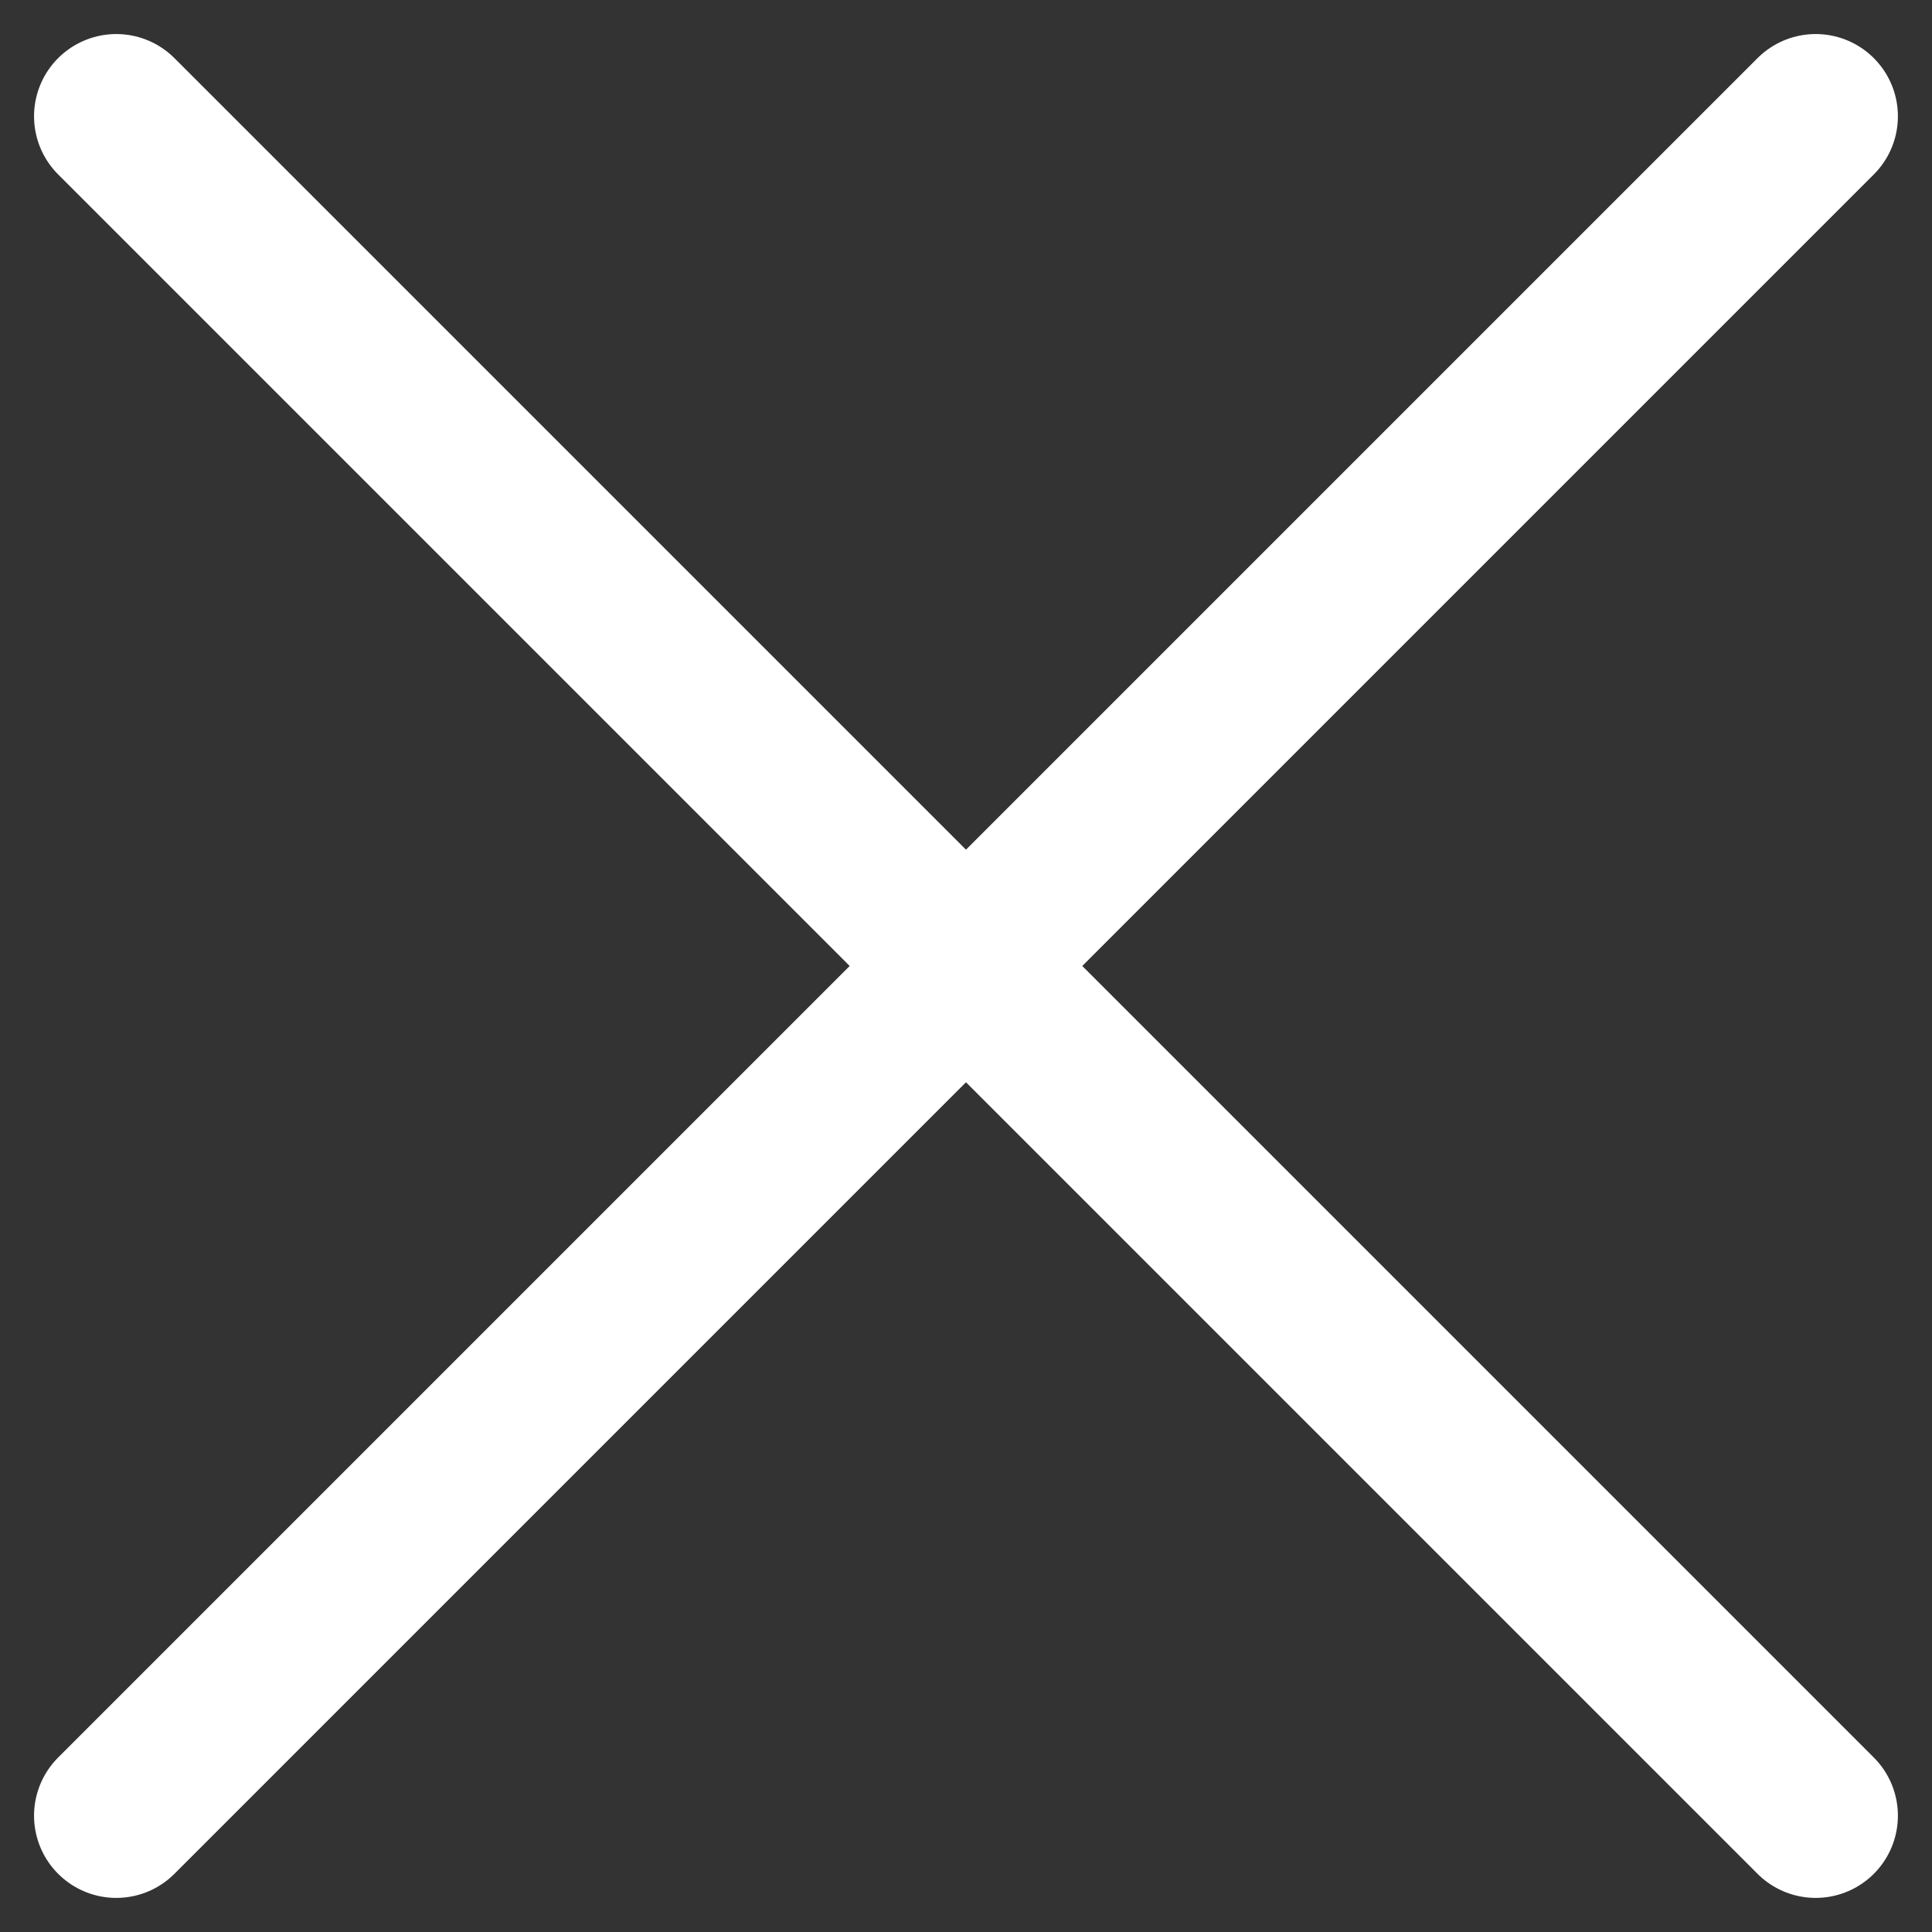 <svg xmlns="http://www.w3.org/2000/svg" width="35.243" height="35.243" viewBox="0 0 35.243 35.243">
  <rect x="0" y="0" width="35.243" height="35.243" fill="#333333" stroke="none"/>
  <g id="Group_478" data-name="Group 478" transform="translate(-199.379 -748.379)">
    <line id="Line_109" data-name="Line 109" x2="31" y2="31" transform="translate(201.5 750.5)" fill="none" stroke="#fff" stroke-linecap="round" stroke-width="3"/>
    <line id="Line_110" data-name="Line 110" x1="31" y2="31" transform="translate(201.5 750.5)" fill="none" stroke="#fff" stroke-linecap="round" stroke-width="3"/>
  </g>
</svg>
